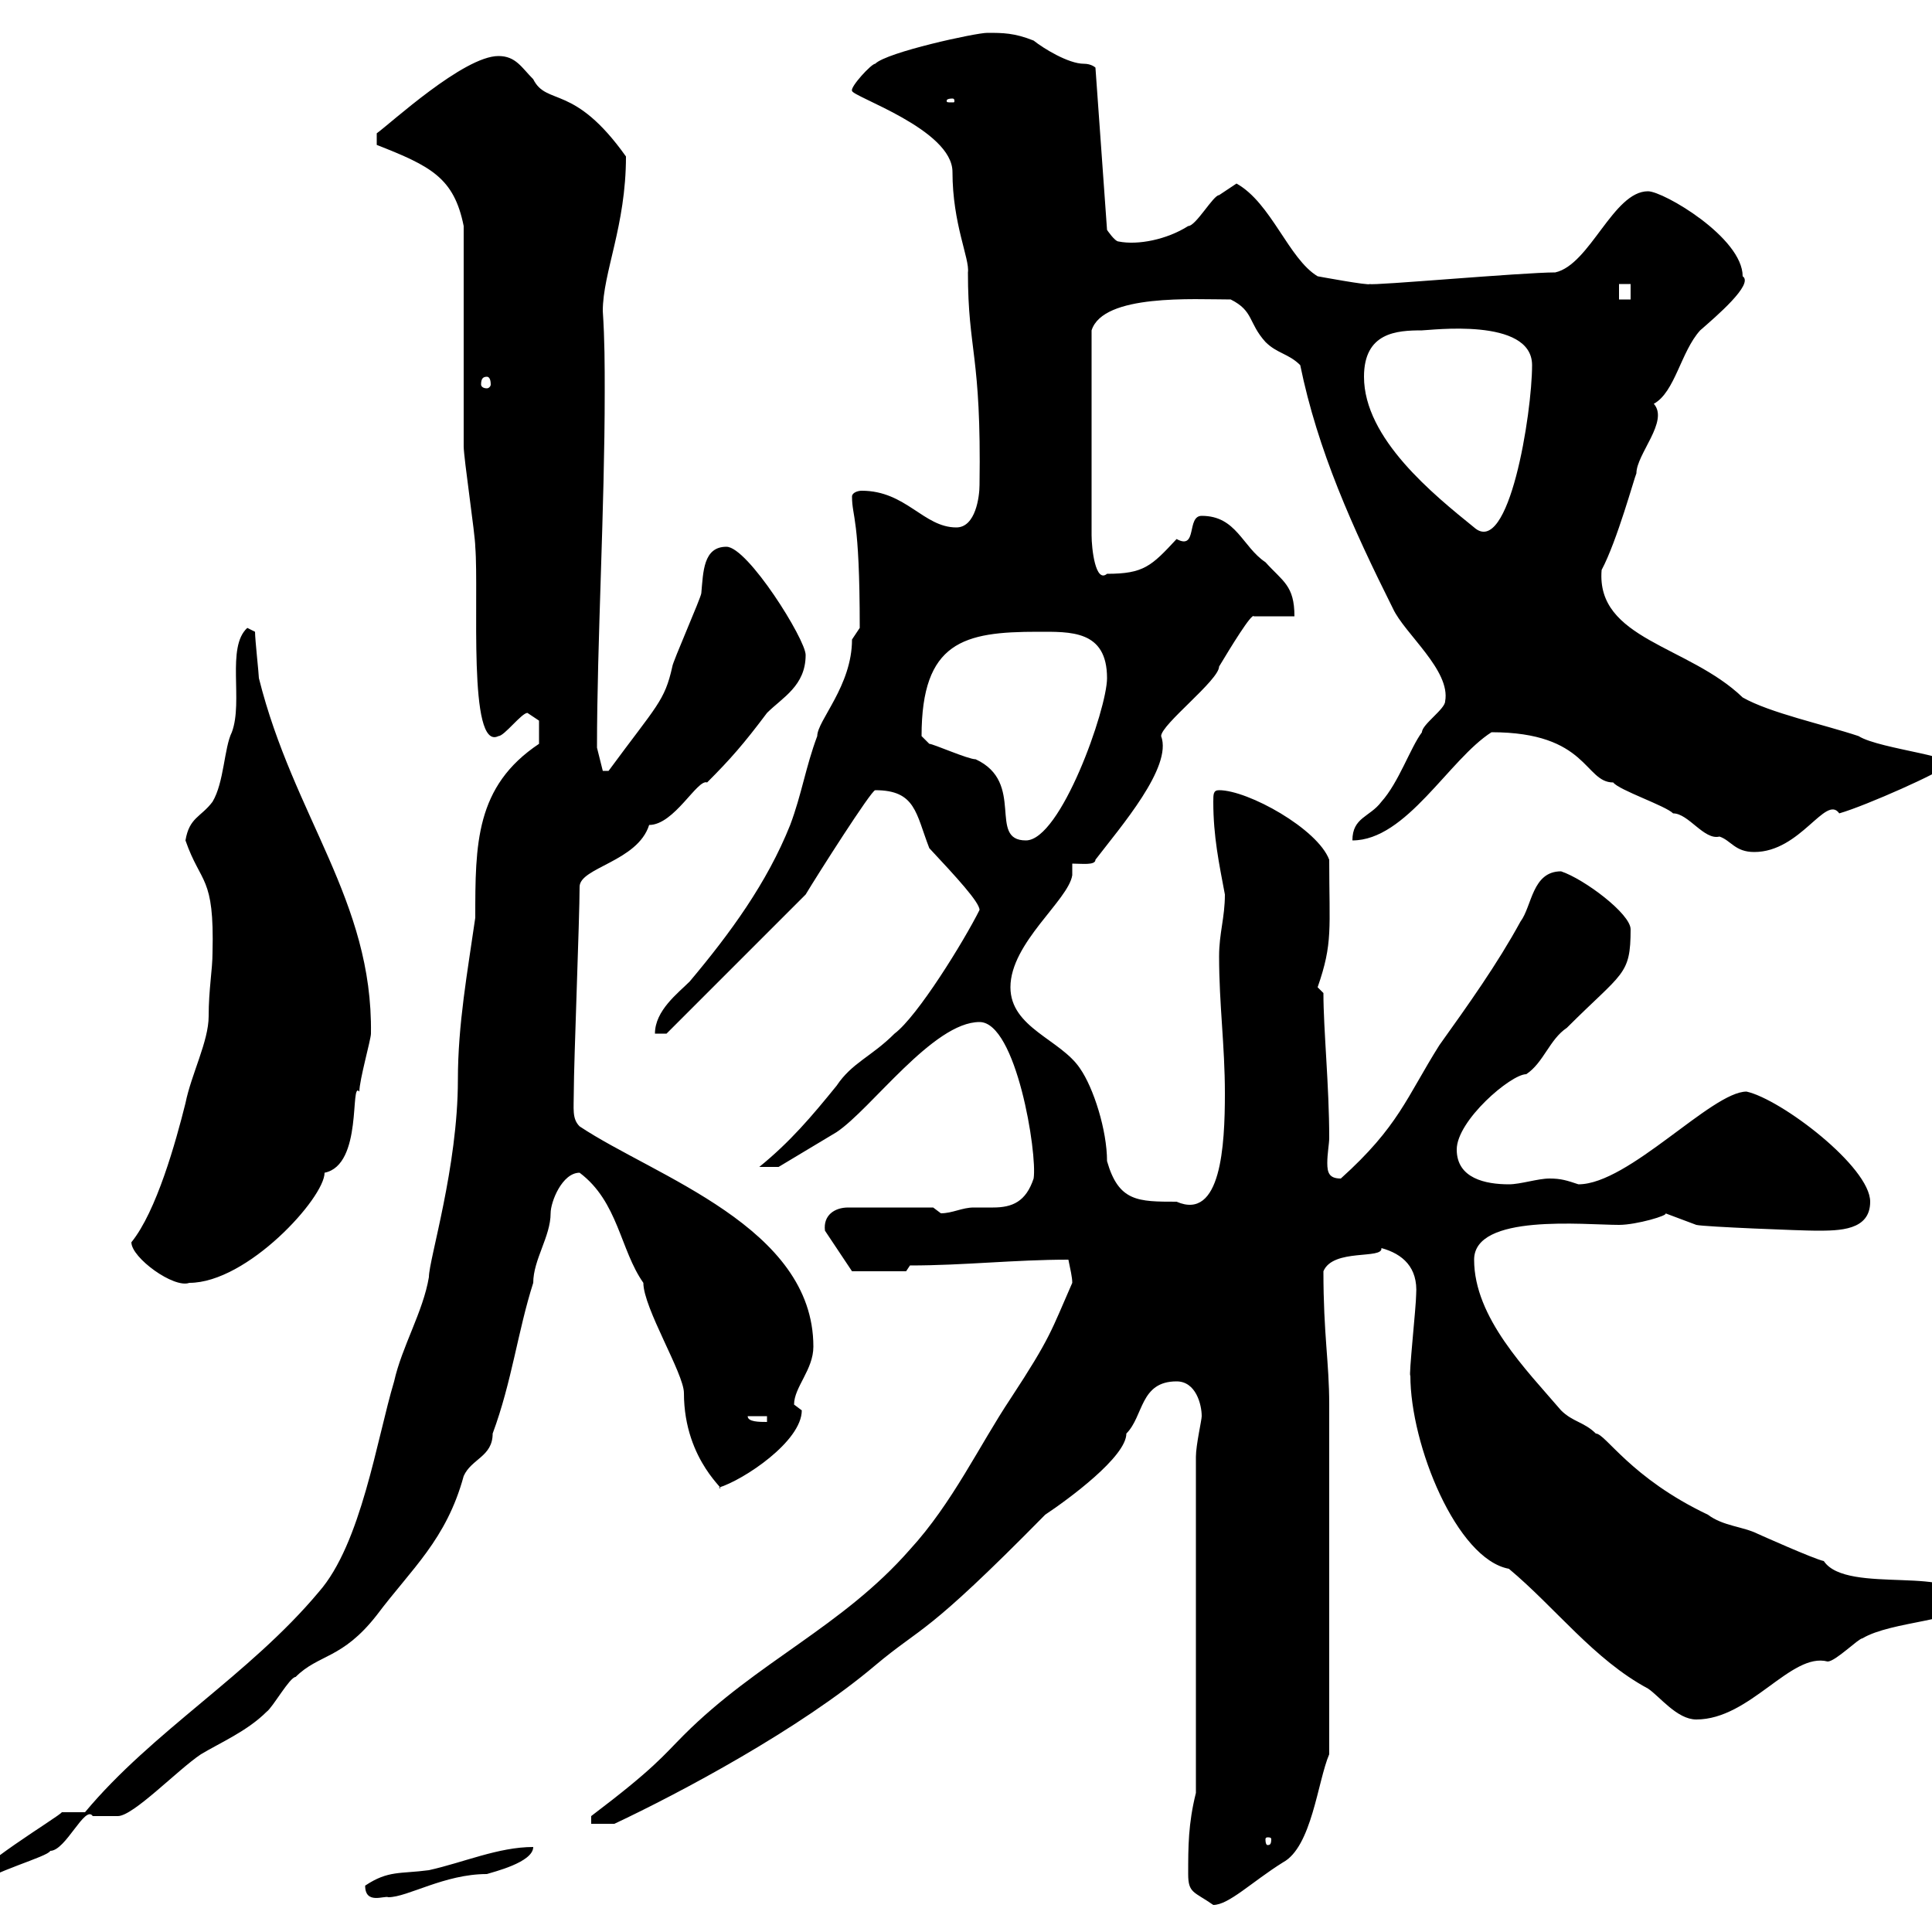 <svg xmlns="http://www.w3.org/2000/svg" xmlns:xlink="http://www.w3.org/1999/xlink" width="300" height="300"><path d="M184.50 291C184.50 294 185.40 293.70 188.40 295.80C190.80 295.80 194.40 292.20 199.20 289.20C203.70 286.80 204.60 276.60 206.40 272.40L206.40 218.10C206.40 211.50 205.50 207.30 205.50 197.40C207 193.80 214.80 195.60 214.50 193.80C217.80 194.70 220.20 196.80 219.90 201C219.90 202.80 218.70 213.90 219 213.60C219 224.40 226.20 242.10 234.30 243.60C241.50 249.60 247.50 257.70 255.90 262.20C257.70 263.40 260.40 267 263.40 267C271.80 267 278.10 256.50 283.80 258C285 258 288.60 254.40 289.20 254.40C293.70 251.70 304.80 251.70 304.80 249C304.80 242.70 286.80 247.80 283.20 242.40C281.70 242.10 273 238.20 273 238.20C270.60 237 267.60 237 265.20 235.20C253.20 229.50 249.30 222.60 247.80 222.60C246 220.80 244.20 220.80 242.40 219C237 212.70 228.90 204.60 228.90 195.60C228.90 188.40 246 190.20 251.40 190.20C254.10 190.20 259.20 188.70 258.60 188.40L263.40 190.20C264.60 190.50 279.90 191.10 282 191.10C285.60 191.10 290.40 191.10 290.40 186.60C290.40 181.20 276.60 170.70 271.20 169.50C265.80 169.50 252.90 183.90 245.10 183.90C243.30 183.30 242.40 183 240.60 183C238.80 183 236.10 183.90 234.30 183.90C230.70 183.90 226.20 183 226.20 178.50C226.20 174 234.60 166.80 237 166.80C239.70 165 240.60 161.40 243.30 159.60C252 150.90 253.20 151.50 253.20 144.30C253.20 141.90 246 136.50 242.40 135.30C237.90 135.30 237.90 140.70 236.10 143.10C232.50 149.70 228 156 223.50 162.30C218.40 170.40 217.20 174.90 208.20 183C206.40 183 206.10 182.10 206.10 180.60C206.10 179.10 206.40 177.60 206.40 176.70C206.40 168.60 205.50 159.90 205.50 154.20L204.60 153.30C207 146.40 206.40 144.30 206.40 133.50C204.60 128.70 193.80 122.70 189.30 122.70C188.40 122.70 188.40 123.30 188.40 124.50C188.40 129.90 189.30 134.10 190.20 138.90C190.20 142.50 189.30 144.90 189.30 148.50C189.30 156 190.20 162.30 190.20 169.80C190.20 177.90 189.60 189.60 182.70 186.60C176.70 186.60 173.70 186.60 171.90 180.30C171.90 175.50 169.80 168.90 167.70 165.90C164.70 161.40 156.90 159.60 156.90 153.30C156.90 146.40 165.90 139.80 166.50 135.90L166.50 134.10C168 134.10 170.10 134.40 170.10 133.50C174 128.40 182.10 119.10 180.30 114.30C180.30 112.50 189.30 105.60 189.30 103.50C191.10 100.50 194.40 95.10 194.70 95.70L201 95.70C201 90.90 199.20 90.30 196.50 87.30C192.90 84.90 192 80.10 186.60 80.10C184.20 80.10 186 85.50 182.70 83.70C178.80 87.90 177.60 89.10 171.90 89.10C170.10 90.60 169.50 85.20 169.50 83.10L169.50 51.30C171.30 45.60 185.40 46.50 191.10 46.50C194.70 48.30 193.80 50.10 196.50 53.10C198.30 54.90 200.10 54.90 201.90 56.70C204.60 69.90 210 81.90 216.30 94.50C218.10 98.40 225.30 104.10 224.40 108.90C224.40 110.10 220.80 112.50 220.80 113.70C219 116.10 217.20 121.50 214.50 124.50C212.70 126.90 210 126.90 210 130.50C218.40 130.50 225 117.90 231.60 113.70C246.60 113.70 246 121.50 250.50 121.50C251.40 122.70 258.60 125.10 259.80 126.30C262.20 126.30 264.60 130.50 267 129.90C268.80 130.50 269.40 132.30 272.40 132.30C279.60 132.30 283.50 123.30 285.60 126.30C289.80 125.10 301.80 119.70 301.80 119.10C306 117.60 291.90 116.40 288.60 114.30C283.20 112.50 274.80 110.70 270.60 108.30C262.20 100.20 247.80 99.30 248.70 88.50C251.10 84 253.80 74.10 254.10 73.50C254.10 70.50 259.20 65.40 256.80 62.70C260.10 60.90 261 54.60 264 51.30C266.40 49.20 272.40 44.10 270.60 42.90C270.60 36.90 258.30 29.70 255.90 29.70C250.50 29.70 246.90 41.10 241.50 42.30C236.40 42.30 213 44.40 212.70 44.10C212.70 44.40 204.60 42.90 204.60 42.90C200.10 40.20 197.40 31.50 192 28.50C192 28.50 189.30 30.30 189.30 30.30C188.40 30.30 185.70 35.10 184.50 35.10C181.20 37.20 176.70 38.10 173.70 37.50C173.10 37.50 171.90 35.70 171.90 35.70L170.10 10.50C170.10 10.50 169.50 9.90 168.30 9.90C165.90 9.90 162 7.50 160.50 6.30C157.50 5.10 155.70 5.10 153.30 5.10C151.50 5.10 137.70 8.10 135.90 9.90C135.30 9.90 132 13.50 132.30 14.10C132.30 15 147.90 20.10 147.90 26.70C147.90 34.80 150.60 40.20 150.30 42.30C150.30 54.60 152.40 54.90 152.10 75.30C152.10 77.10 151.50 81.90 148.50 81.90C143.40 81.90 140.70 76.20 133.80 76.20C133.20 76.20 132.30 76.50 132.30 77.10C132.30 80.40 133.50 80.10 133.50 97.50C133.50 97.50 132.30 99.30 132.30 99.30C132.30 106.50 126.90 111.90 126.90 114.30C125.10 119.10 124.50 123.30 122.70 128.10C119.10 137.10 113.40 144.90 107.10 152.40C105.30 154.20 101.70 156.90 101.70 160.50L103.50 160.50C110.40 153.60 117.90 146.10 125.10 138.90C126.90 135.90 135.30 122.70 135.90 122.70C142.20 122.70 142.20 126.30 144.30 131.70C148.50 136.20 152.10 140.10 152.10 141.30C149.70 146.10 142.50 157.80 138.90 160.50C135.30 164.10 132.30 165 129.90 168.60C126 173.40 122.70 177.30 117.90 181.20L120.90 181.20C120.90 181.20 126.90 177.60 129.90 175.80C135.30 172.20 144.90 158.70 152.10 158.70C157.80 158.70 161.10 179.10 160.50 183C159.30 186.60 157.20 187.50 154.20 187.50C153.30 187.50 152.10 187.50 151.20 187.50C149.40 187.50 147.90 188.40 146.10 188.40C146.10 188.40 144.90 187.50 144.90 187.50L131.70 187.50C129.60 187.50 127.80 188.70 128.10 191.10L132.30 197.40L140.70 197.40L141.30 196.50C149.70 196.50 157.50 195.60 165.90 195.60C166.20 197.10 166.50 198.30 166.50 199.20C163.20 206.70 163.20 207.60 156.90 217.20C152.10 224.40 147.90 233.40 141.30 240.60C130.80 252.60 117.60 258 106.20 269.40C102.90 272.70 101.70 274.50 91.80 282L91.80 283.20L95.40 283.20C105.60 278.40 124.20 268.50 135.90 258.60C143.40 252.30 143.40 254.40 162.30 235.20C165.90 232.80 174.90 226.20 174.90 222.60C177.60 219.90 177 214.50 182.70 214.50C185.70 214.50 186.60 218.10 186.60 219.90C186.60 220.50 185.70 224.40 185.70 226.20L185.70 278.40C184.50 283.20 184.50 286.80 184.50 291ZM56.70 292.80C56.70 295.80 59.70 294.30 60.30 294.60C63.30 294.60 69 291 75.60 291C76.50 290.70 82.80 289.20 82.80 286.80C77.40 286.80 72 289.20 66.60 290.40C62.10 291 60.30 290.40 56.70 292.80ZM13.20 281.40L9.60 281.40C9.30 282-4.80 290.40-4.80 292.80L-3.60 292.80C-1.50 290.70 7.50 288.30 7.80 287.40C10.20 287.40 13.20 280.20 14.40 282C15 282 15.30 282 15.60 282C17.10 282 17.40 282 18.30 282C20.70 282 27.60 274.80 31.20 272.40C34.20 270.60 38.40 268.80 41.40 265.80C42.30 265.20 45 260.40 45.90 260.40C49.50 256.80 53.10 257.70 58.50 250.80C63.90 243.60 69.30 239.10 72 229.20C73.20 226.50 76.50 226.20 76.50 222.60C79.50 214.50 80.40 206.70 82.80 199.20C82.80 195.60 85.50 192 85.50 188.40C85.50 186.60 87.30 182.10 90 182.10C96 186.60 96.30 194.10 99.90 199.20C99.90 203.10 106.20 213.30 106.20 216.30C106.20 227.10 113.40 231.90 111.60 231C115.50 229.80 124.50 223.80 124.50 219C124.50 219 123.30 218.10 123.30 218.10C123.30 215.40 126.30 212.70 126.30 209.10C126.30 190.50 101.70 182.70 90 174.90C88.80 173.70 89.10 172.20 89.10 169.50C89.10 165 90 142.50 90 137.70C90 134.70 99 133.80 100.80 128.10C104.70 128.10 108.30 120.90 109.80 121.50C113.40 117.90 115.50 115.50 119.10 110.70C121.50 108.30 125.10 106.50 125.10 101.70C125.10 99.30 116.10 84.90 112.80 84.90C109.20 84.90 109.20 88.80 108.90 92.10C108.90 92.70 104.40 102.90 104.40 103.50C103.20 108.90 102 109.50 94.50 119.70C94.50 119.70 94.50 119.70 93.60 119.70L92.70 116.10C92.70 99.90 93.90 78.90 93.90 60.90C93.90 56.70 93.90 52.80 93.60 48.30C93.60 42.30 97.20 35.10 97.20 24.30C89.10 12.90 84.90 16.50 82.80 12.30C81 10.50 80.10 8.70 77.40 8.70C72 8.70 60.60 19.20 58.50 20.70L58.50 22.50C66.90 25.80 70.50 27.60 72 35.10C72 40.50 72 63.90 72 69.30C72 71.10 73.80 83.10 73.80 84.90C74.40 92.40 72.60 116.70 77.40 114.30C78.30 114.30 81 110.70 81.90 110.70C81.90 110.70 83.70 111.90 83.70 111.90L83.70 115.50C73.80 122.10 73.80 131.10 73.80 142.50C72.60 150.90 71.10 159 71.10 167.70C71.10 181.20 66.60 195.60 66.60 198.30C65.70 203.70 62.40 209.10 61.20 214.50C58.50 223.50 56.10 239.70 49.50 247.20C38.70 260.10 23.70 268.80 13.20 281.40ZM197.40 285.60C197.40 286.50 197.10 286.50 196.80 286.50C196.80 286.50 196.50 286.50 196.50 285.60C196.50 285.30 196.80 285.30 196.80 285.30C197.10 285.30 197.40 285.30 197.40 285.60ZM116.10 219.90L119.10 219.90L119.10 220.80C117.90 220.80 116.10 220.80 116.10 219.90ZM20.40 192.90C20.40 195.30 27 200.10 29.40 199.20C38.40 199.20 50.40 186 50.40 182.10C56.40 180.90 54.30 167.70 55.80 169.50C55.80 167.70 57.60 161.40 57.60 160.50C57.90 139.80 45.60 126.90 40.20 105.30C40.20 104.70 39.60 99.30 39.60 98.10L38.40 97.50C35.10 100.50 37.80 108.90 36 113.70C34.80 116.10 34.80 121.50 33 124.50C31.20 126.90 29.40 126.90 28.80 130.50C31.20 137.40 33.30 135.90 33 147.90C33 150.60 32.40 153.60 32.40 157.80C32.40 161.70 29.70 166.80 28.80 171.30C27.30 177.30 24.30 188.10 20.40 192.90ZM143.10 114.30C143.10 99.60 149.70 98.10 161.10 98.10C166.20 98.10 171.90 97.80 171.90 105.30C171.90 110.10 164.70 130.50 159.30 130.50C153.30 130.50 159.30 121.50 151.50 117.90C150.30 117.90 144.90 115.50 144.30 115.50C144.30 115.50 143.10 114.30 143.10 114.30ZM211.80 58.50C211.80 51.60 216.90 51.30 220.80 51.30C222 51.30 237.90 49.20 237.90 56.70C237.90 64.20 234.30 86.70 228.90 81.90C222.60 76.80 211.80 68.10 211.80 58.50ZM75.60 58.50C75.90 58.50 76.20 58.80 76.20 59.70C76.20 60 75.90 60.30 75.60 60.30C75 60.30 74.70 60 74.70 59.70C74.70 58.80 75 58.50 75.60 58.50ZM251.40 44.10L253.20 44.10L253.20 46.50L251.40 46.50ZM147.90 15.30C148.20 15.30 148.20 15.60 148.20 15.60C148.20 15.90 148.20 15.90 147.90 15.90C147 15.90 147 15.90 147 15.60C147 15.60 147 15.30 147.90 15.30Z"/></svg>